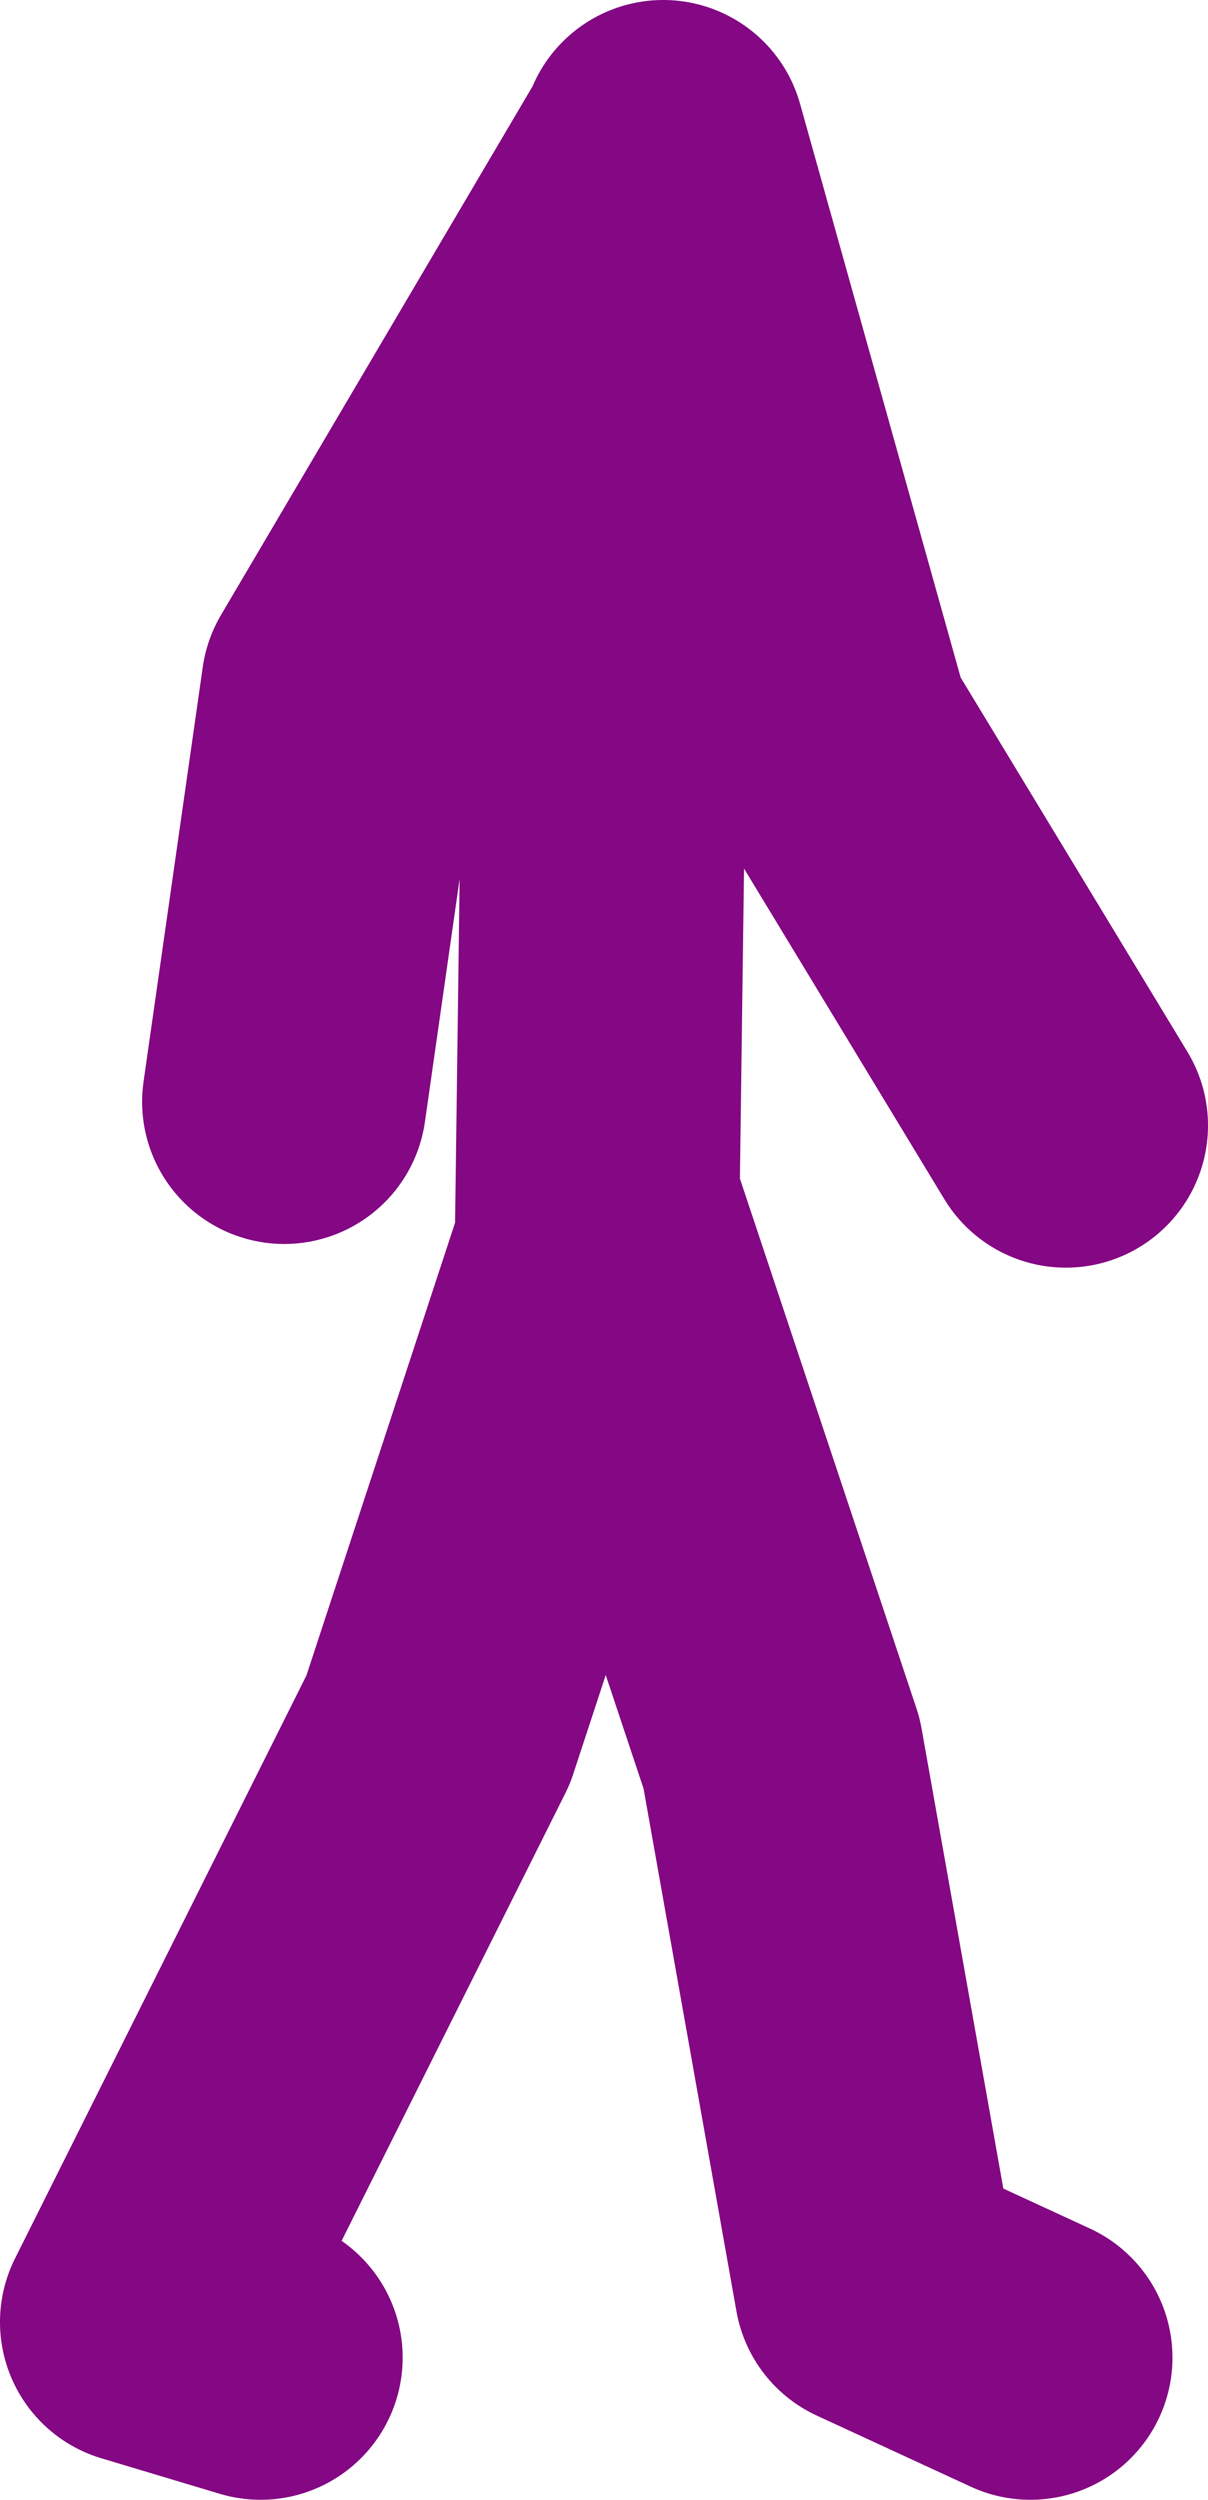 <?xml version="1.0" encoding="UTF-8" standalone="no"?>
<svg xmlns:xlink="http://www.w3.org/1999/xlink" height="52.75px" width="25.5px" xmlns="http://www.w3.org/2000/svg">
  <g transform="matrix(1.0, 0.0, 0.0, 1.0, -1.0, 18.9)">
    <path d="M6.5 30.85 L4.0 30.1 10.25 17.6 13.6 7.4 13.75 -3.9 15.0 -15.85 8.25 -4.4 7.0 4.35 M15.0 -15.85 L15.0 -15.9 18.5 -3.4 23.5 4.85 M13.6 7.4 L13.75 6.85 17.5 18.1 19.5 29.35 22.75 30.85" fill="none" stroke="#840783" stroke-linecap="round" stroke-linejoin="round" stroke-width="6.0"/>
  </g>
</svg>
